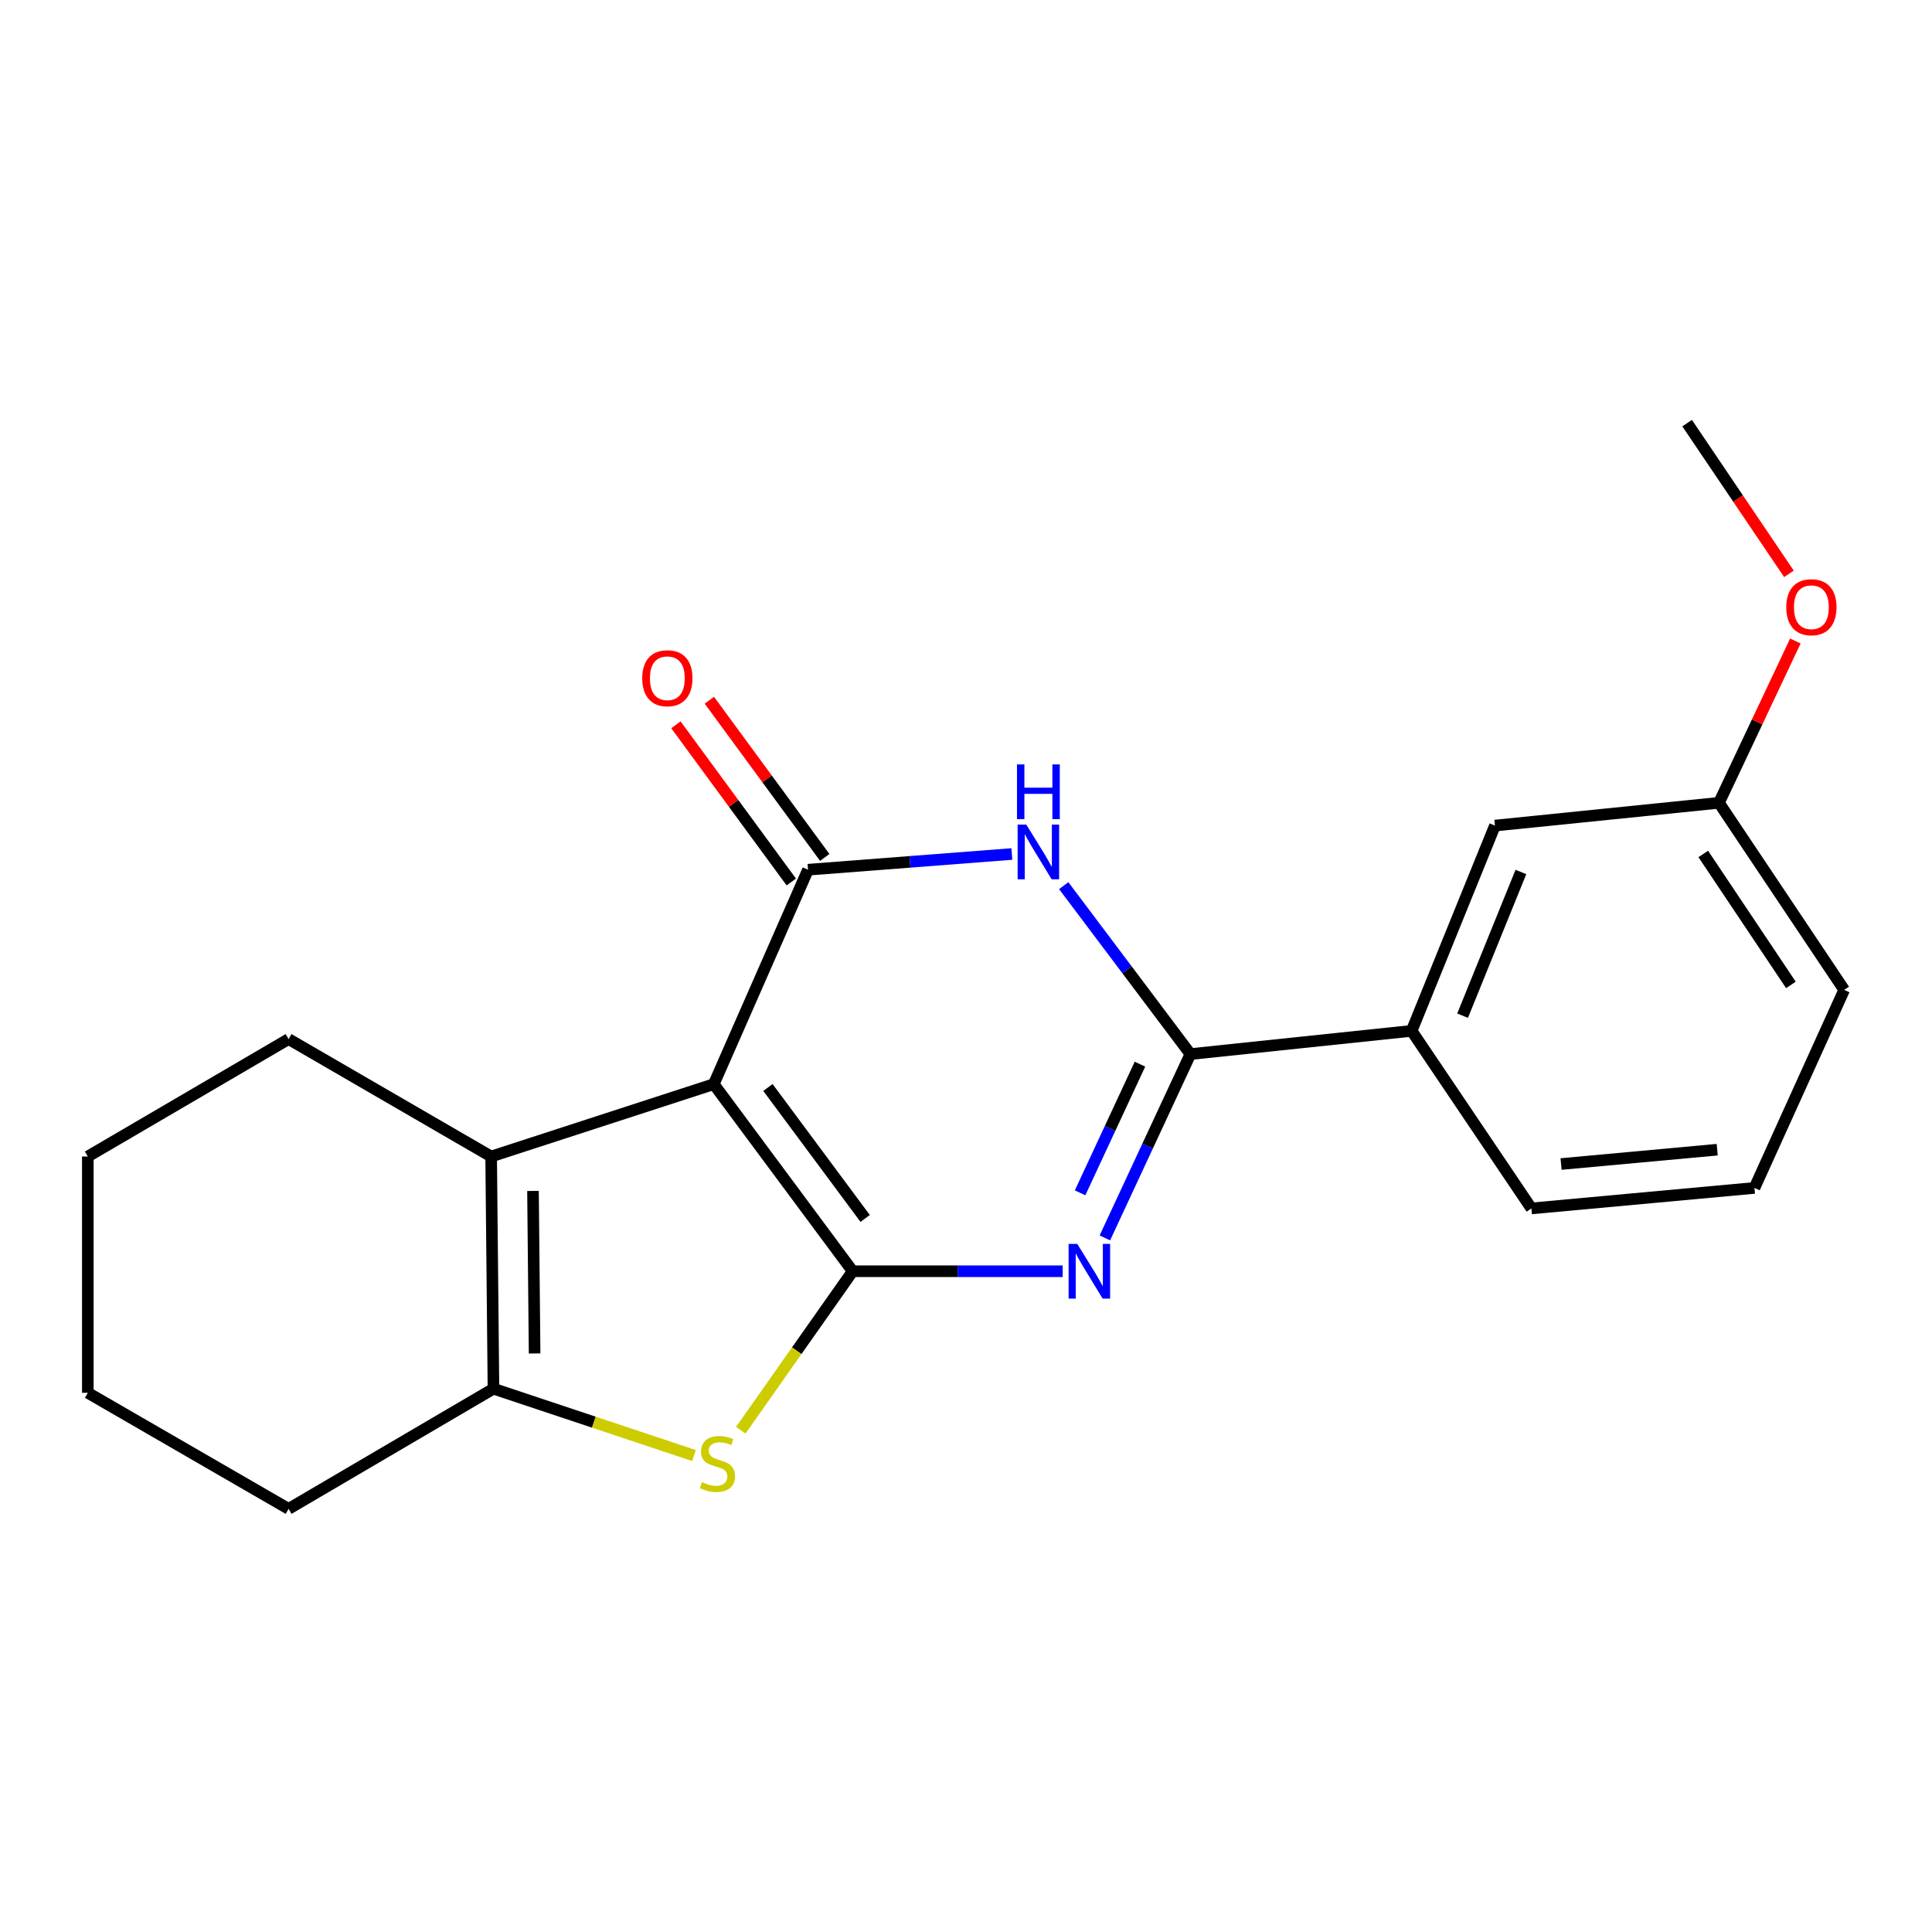 <?xml version='1.0' encoding='iso-8859-1'?>
<svg version='1.1' baseProfile='full'
              xmlns='http://www.w3.org/2000/svg'
                      xmlns:rdkit='http://www.rdkit.org/xml'
                      xmlns:xlink='http://www.w3.org/1999/xlink'
                  xml:space='preserve'
width='1000px' height='1000px' viewBox='0 0 1000 1000'>
<!-- END OF HEADER -->
<rect style='opacity:1.0;fill:#FFFFFF;stroke:none' width='1000' height='1000' x='0' y='0'> </rect>
<path class='bond-0' d='M 441.341,657.994 L 369.45,561.153' style='fill:none;fill-rule:evenodd;stroke:#000000;stroke-width:6px;stroke-linecap:butt;stroke-linejoin:miter;stroke-opacity:1' />
<path class='bond-0' d='M 447.803,630.666 L 397.479,562.877' style='fill:none;fill-rule:evenodd;stroke:#000000;stroke-width:6px;stroke-linecap:butt;stroke-linejoin:miter;stroke-opacity:1' />
<path class='bond-1' d='M 441.341,657.994 L 495.694,657.994' style='fill:none;fill-rule:evenodd;stroke:#000000;stroke-width:6px;stroke-linecap:butt;stroke-linejoin:miter;stroke-opacity:1' />
<path class='bond-1' d='M 495.694,657.994 L 550.047,657.994' style='fill:none;fill-rule:evenodd;stroke:#0000FF;stroke-width:6px;stroke-linecap:butt;stroke-linejoin:miter;stroke-opacity:1' />
<path class='bond-5' d='M 441.341,657.994 L 412.383,699.136' style='fill:none;fill-rule:evenodd;stroke:#000000;stroke-width:6px;stroke-linecap:butt;stroke-linejoin:miter;stroke-opacity:1' />
<path class='bond-5' d='M 412.383,699.136 L 383.425,740.277' style='fill:none;fill-rule:evenodd;stroke:#CCCC00;stroke-width:6px;stroke-linecap:butt;stroke-linejoin:miter;stroke-opacity:1' />
<path class='bond-2' d='M 369.45,561.153 L 418.229,450.159' style='fill:none;fill-rule:evenodd;stroke:#000000;stroke-width:6px;stroke-linecap:butt;stroke-linejoin:miter;stroke-opacity:1' />
<path class='bond-6' d='M 369.45,561.153 L 254.22,598.608' style='fill:none;fill-rule:evenodd;stroke:#000000;stroke-width:6px;stroke-linecap:butt;stroke-linejoin:miter;stroke-opacity:1' />
<path class='bond-4' d='M 571.882,640.735 L 594.021,593.164' style='fill:none;fill-rule:evenodd;stroke:#0000FF;stroke-width:6px;stroke-linecap:butt;stroke-linejoin:miter;stroke-opacity:1' />
<path class='bond-4' d='M 594.021,593.164 L 616.16,545.593' style='fill:none;fill-rule:evenodd;stroke:#000000;stroke-width:6px;stroke-linecap:butt;stroke-linejoin:miter;stroke-opacity:1' />
<path class='bond-4' d='M 559.051,617.401 L 574.548,584.102' style='fill:none;fill-rule:evenodd;stroke:#0000FF;stroke-width:6px;stroke-linecap:butt;stroke-linejoin:miter;stroke-opacity:1' />
<path class='bond-4' d='M 574.548,584.102 L 590.046,550.802' style='fill:none;fill-rule:evenodd;stroke:#000000;stroke-width:6px;stroke-linecap:butt;stroke-linejoin:miter;stroke-opacity:1' />
<path class='bond-9' d='M 426.886,443.805 L 397.027,403.126' style='fill:none;fill-rule:evenodd;stroke:#000000;stroke-width:6px;stroke-linecap:butt;stroke-linejoin:miter;stroke-opacity:1' />
<path class='bond-9' d='M 397.027,403.126 L 367.168,362.448' style='fill:none;fill-rule:evenodd;stroke:#FF0000;stroke-width:6px;stroke-linecap:butt;stroke-linejoin:miter;stroke-opacity:1' />
<path class='bond-9' d='M 409.572,456.514 L 379.712,415.836' style='fill:none;fill-rule:evenodd;stroke:#000000;stroke-width:6px;stroke-linecap:butt;stroke-linejoin:miter;stroke-opacity:1' />
<path class='bond-9' d='M 379.712,415.836 L 349.853,375.157' style='fill:none;fill-rule:evenodd;stroke:#FF0000;stroke-width:6px;stroke-linecap:butt;stroke-linejoin:miter;stroke-opacity:1' />
<path class='bond-22' d='M 418.229,450.159 L 470.983,446.094' style='fill:none;fill-rule:evenodd;stroke:#000000;stroke-width:6px;stroke-linecap:butt;stroke-linejoin:miter;stroke-opacity:1' />
<path class='bond-22' d='M 470.983,446.094 L 523.737,442.029' style='fill:none;fill-rule:evenodd;stroke:#0000FF;stroke-width:6px;stroke-linecap:butt;stroke-linejoin:miter;stroke-opacity:1' />
<path class='bond-3' d='M 550.58,458.404 L 583.37,501.999' style='fill:none;fill-rule:evenodd;stroke:#0000FF;stroke-width:6px;stroke-linecap:butt;stroke-linejoin:miter;stroke-opacity:1' />
<path class='bond-3' d='M 583.37,501.999 L 616.16,545.593' style='fill:none;fill-rule:evenodd;stroke:#000000;stroke-width:6px;stroke-linecap:butt;stroke-linejoin:miter;stroke-opacity:1' />
<path class='bond-8' d='M 616.16,545.593 L 730.661,533.577' style='fill:none;fill-rule:evenodd;stroke:#000000;stroke-width:6px;stroke-linecap:butt;stroke-linejoin:miter;stroke-opacity:1' />
<path class='bond-7' d='M 359.212,753.392 L 307.313,736.09' style='fill:none;fill-rule:evenodd;stroke:#CCCC00;stroke-width:6px;stroke-linecap:butt;stroke-linejoin:miter;stroke-opacity:1' />
<path class='bond-7' d='M 307.313,736.09 L 255.414,718.789' style='fill:none;fill-rule:evenodd;stroke:#000000;stroke-width:6px;stroke-linecap:butt;stroke-linejoin:miter;stroke-opacity:1' />
<path class='bond-12' d='M 254.22,598.608 L 149.372,537.825' style='fill:none;fill-rule:evenodd;stroke:#000000;stroke-width:6px;stroke-linecap:butt;stroke-linejoin:miter;stroke-opacity:1' />
<path class='bond-21' d='M 254.22,598.608 L 255.414,718.789' style='fill:none;fill-rule:evenodd;stroke:#000000;stroke-width:6px;stroke-linecap:butt;stroke-linejoin:miter;stroke-opacity:1' />
<path class='bond-21' d='M 275.876,616.422 L 276.712,700.549' style='fill:none;fill-rule:evenodd;stroke:#000000;stroke-width:6px;stroke-linecap:butt;stroke-linejoin:miter;stroke-opacity:1' />
<path class='bond-13' d='M 255.414,718.789 L 149.372,780.992' style='fill:none;fill-rule:evenodd;stroke:#000000;stroke-width:6px;stroke-linecap:butt;stroke-linejoin:miter;stroke-opacity:1' />
<path class='bond-10' d='M 730.661,533.577 L 773.784,427.321' style='fill:none;fill-rule:evenodd;stroke:#000000;stroke-width:6px;stroke-linecap:butt;stroke-linejoin:miter;stroke-opacity:1' />
<path class='bond-10' d='M 757.031,525.716 L 787.217,451.336' style='fill:none;fill-rule:evenodd;stroke:#000000;stroke-width:6px;stroke-linecap:butt;stroke-linejoin:miter;stroke-opacity:1' />
<path class='bond-15' d='M 730.661,533.577 L 792.649,625.479' style='fill:none;fill-rule:evenodd;stroke:#000000;stroke-width:6px;stroke-linecap:butt;stroke-linejoin:miter;stroke-opacity:1' />
<path class='bond-11' d='M 773.784,427.321 L 889.73,415.532' style='fill:none;fill-rule:evenodd;stroke:#000000;stroke-width:6px;stroke-linecap:butt;stroke-linejoin:miter;stroke-opacity:1' />
<path class='bond-14' d='M 889.73,415.532 L 909.502,373.654' style='fill:none;fill-rule:evenodd;stroke:#000000;stroke-width:6px;stroke-linecap:butt;stroke-linejoin:miter;stroke-opacity:1' />
<path class='bond-14' d='M 909.502,373.654 L 929.275,331.777' style='fill:none;fill-rule:evenodd;stroke:#FF0000;stroke-width:6px;stroke-linecap:butt;stroke-linejoin:miter;stroke-opacity:1' />
<path class='bond-24' d='M 889.73,415.532 L 954.545,512.374' style='fill:none;fill-rule:evenodd;stroke:#000000;stroke-width:6px;stroke-linecap:butt;stroke-linejoin:miter;stroke-opacity:1' />
<path class='bond-24' d='M 881.603,442.004 L 926.974,509.794' style='fill:none;fill-rule:evenodd;stroke:#000000;stroke-width:6px;stroke-linecap:butt;stroke-linejoin:miter;stroke-opacity:1' />
<path class='bond-19' d='M 149.372,537.825 L 45.455,598.608' style='fill:none;fill-rule:evenodd;stroke:#000000;stroke-width:6px;stroke-linecap:butt;stroke-linejoin:miter;stroke-opacity:1' />
<path class='bond-20' d='M 149.372,780.992 L 45.455,720.913' style='fill:none;fill-rule:evenodd;stroke:#000000;stroke-width:6px;stroke-linecap:butt;stroke-linejoin:miter;stroke-opacity:1' />
<path class='bond-18' d='M 925.952,297.023 L 899.602,258.016' style='fill:none;fill-rule:evenodd;stroke:#FF0000;stroke-width:6px;stroke-linecap:butt;stroke-linejoin:miter;stroke-opacity:1' />
<path class='bond-18' d='M 899.602,258.016 L 873.251,219.008' style='fill:none;fill-rule:evenodd;stroke:#000000;stroke-width:6px;stroke-linecap:butt;stroke-linejoin:miter;stroke-opacity:1' />
<path class='bond-16' d='M 792.649,625.479 L 908.105,614.871' style='fill:none;fill-rule:evenodd;stroke:#000000;stroke-width:6px;stroke-linecap:butt;stroke-linejoin:miter;stroke-opacity:1' />
<path class='bond-16' d='M 808.003,602.5 L 888.822,595.075' style='fill:none;fill-rule:evenodd;stroke:#000000;stroke-width:6px;stroke-linecap:butt;stroke-linejoin:miter;stroke-opacity:1' />
<path class='bond-17' d='M 908.105,614.871 L 954.545,512.374' style='fill:none;fill-rule:evenodd;stroke:#000000;stroke-width:6px;stroke-linecap:butt;stroke-linejoin:miter;stroke-opacity:1' />
<path class='bond-23' d='M 45.455,598.608 L 45.455,720.913' style='fill:none;fill-rule:evenodd;stroke:#000000;stroke-width:6px;stroke-linecap:butt;stroke-linejoin:miter;stroke-opacity:1' />
<path  class='atom-2' d='M 557.589 643.834
L 566.869 658.834
Q 567.789 660.314, 569.269 662.994
Q 570.749 665.674, 570.829 665.834
L 570.829 643.834
L 574.589 643.834
L 574.589 672.154
L 570.709 672.154
L 560.749 655.754
Q 559.589 653.834, 558.349 651.634
Q 557.149 649.434, 556.789 648.754
L 556.789 672.154
L 553.109 672.154
L 553.109 643.834
L 557.589 643.834
' fill='#0000FF'/>
<path  class='atom-4' d='M 531.207 426.811
L 540.487 441.811
Q 541.407 443.291, 542.887 445.971
Q 544.367 448.651, 544.447 448.811
L 544.447 426.811
L 548.207 426.811
L 548.207 455.131
L 544.327 455.131
L 534.367 438.731
Q 533.207 436.811, 531.967 434.611
Q 530.767 432.411, 530.407 431.731
L 530.407 455.131
L 526.727 455.131
L 526.727 426.811
L 531.207 426.811
' fill='#0000FF'/>
<path  class='atom-4' d='M 526.387 395.659
L 530.227 395.659
L 530.227 407.699
L 544.707 407.699
L 544.707 395.659
L 548.547 395.659
L 548.547 423.979
L 544.707 423.979
L 544.707 410.899
L 530.227 410.899
L 530.227 423.979
L 526.387 423.979
L 526.387 395.659
' fill='#0000FF'/>
<path  class='atom-6' d='M 363.347 767.157
Q 363.667 767.277, 364.987 767.837
Q 366.307 768.397, 367.747 768.757
Q 369.227 769.077, 370.667 769.077
Q 373.347 769.077, 374.907 767.797
Q 376.467 766.477, 376.467 764.197
Q 376.467 762.637, 375.667 761.677
Q 374.907 760.717, 373.707 760.197
Q 372.507 759.677, 370.507 759.077
Q 367.987 758.317, 366.467 757.597
Q 364.987 756.877, 363.907 755.357
Q 362.867 753.837, 362.867 751.277
Q 362.867 747.717, 365.267 745.517
Q 367.707 743.317, 372.507 743.317
Q 375.787 743.317, 379.507 744.877
L 378.587 747.957
Q 375.187 746.557, 372.627 746.557
Q 369.867 746.557, 368.347 747.717
Q 366.827 748.837, 366.867 750.797
Q 366.867 752.317, 367.627 753.237
Q 368.427 754.157, 369.547 754.677
Q 370.707 755.197, 372.627 755.797
Q 375.187 756.597, 376.707 757.397
Q 378.227 758.197, 379.307 759.837
Q 380.427 761.437, 380.427 764.197
Q 380.427 768.117, 377.787 770.237
Q 375.187 772.317, 370.827 772.317
Q 368.307 772.317, 366.387 771.757
Q 364.507 771.237, 362.267 770.317
L 363.347 767.157
' fill='#CCCC00'/>
<path  class='atom-10' d='M 332.418 351.047
Q 332.418 344.247, 335.778 340.447
Q 339.138 336.647, 345.418 336.647
Q 351.698 336.647, 355.058 340.447
Q 358.418 344.247, 358.418 351.047
Q 358.418 357.927, 355.018 361.847
Q 351.618 365.727, 345.418 365.727
Q 339.178 365.727, 335.778 361.847
Q 332.418 357.967, 332.418 351.047
M 345.418 362.527
Q 349.738 362.527, 352.058 359.647
Q 354.418 356.727, 354.418 351.047
Q 354.418 345.487, 352.058 342.687
Q 349.738 339.847, 345.418 339.847
Q 341.098 339.847, 338.738 342.647
Q 336.418 345.447, 336.418 351.047
Q 336.418 356.767, 338.738 359.647
Q 341.098 362.527, 345.418 362.527
' fill='#FF0000'/>
<path  class='atom-15' d='M 924.566 314.296
Q 924.566 307.496, 927.926 303.696
Q 931.286 299.896, 937.566 299.896
Q 943.846 299.896, 947.206 303.696
Q 950.566 307.496, 950.566 314.296
Q 950.566 321.176, 947.166 325.096
Q 943.766 328.976, 937.566 328.976
Q 931.326 328.976, 927.926 325.096
Q 924.566 321.216, 924.566 314.296
M 937.566 325.776
Q 941.886 325.776, 944.206 322.896
Q 946.566 319.976, 946.566 314.296
Q 946.566 308.736, 944.206 305.936
Q 941.886 303.096, 937.566 303.096
Q 933.246 303.096, 930.886 305.896
Q 928.566 308.696, 928.566 314.296
Q 928.566 320.016, 930.886 322.896
Q 933.246 325.776, 937.566 325.776
' fill='#FF0000'/>
</svg>
